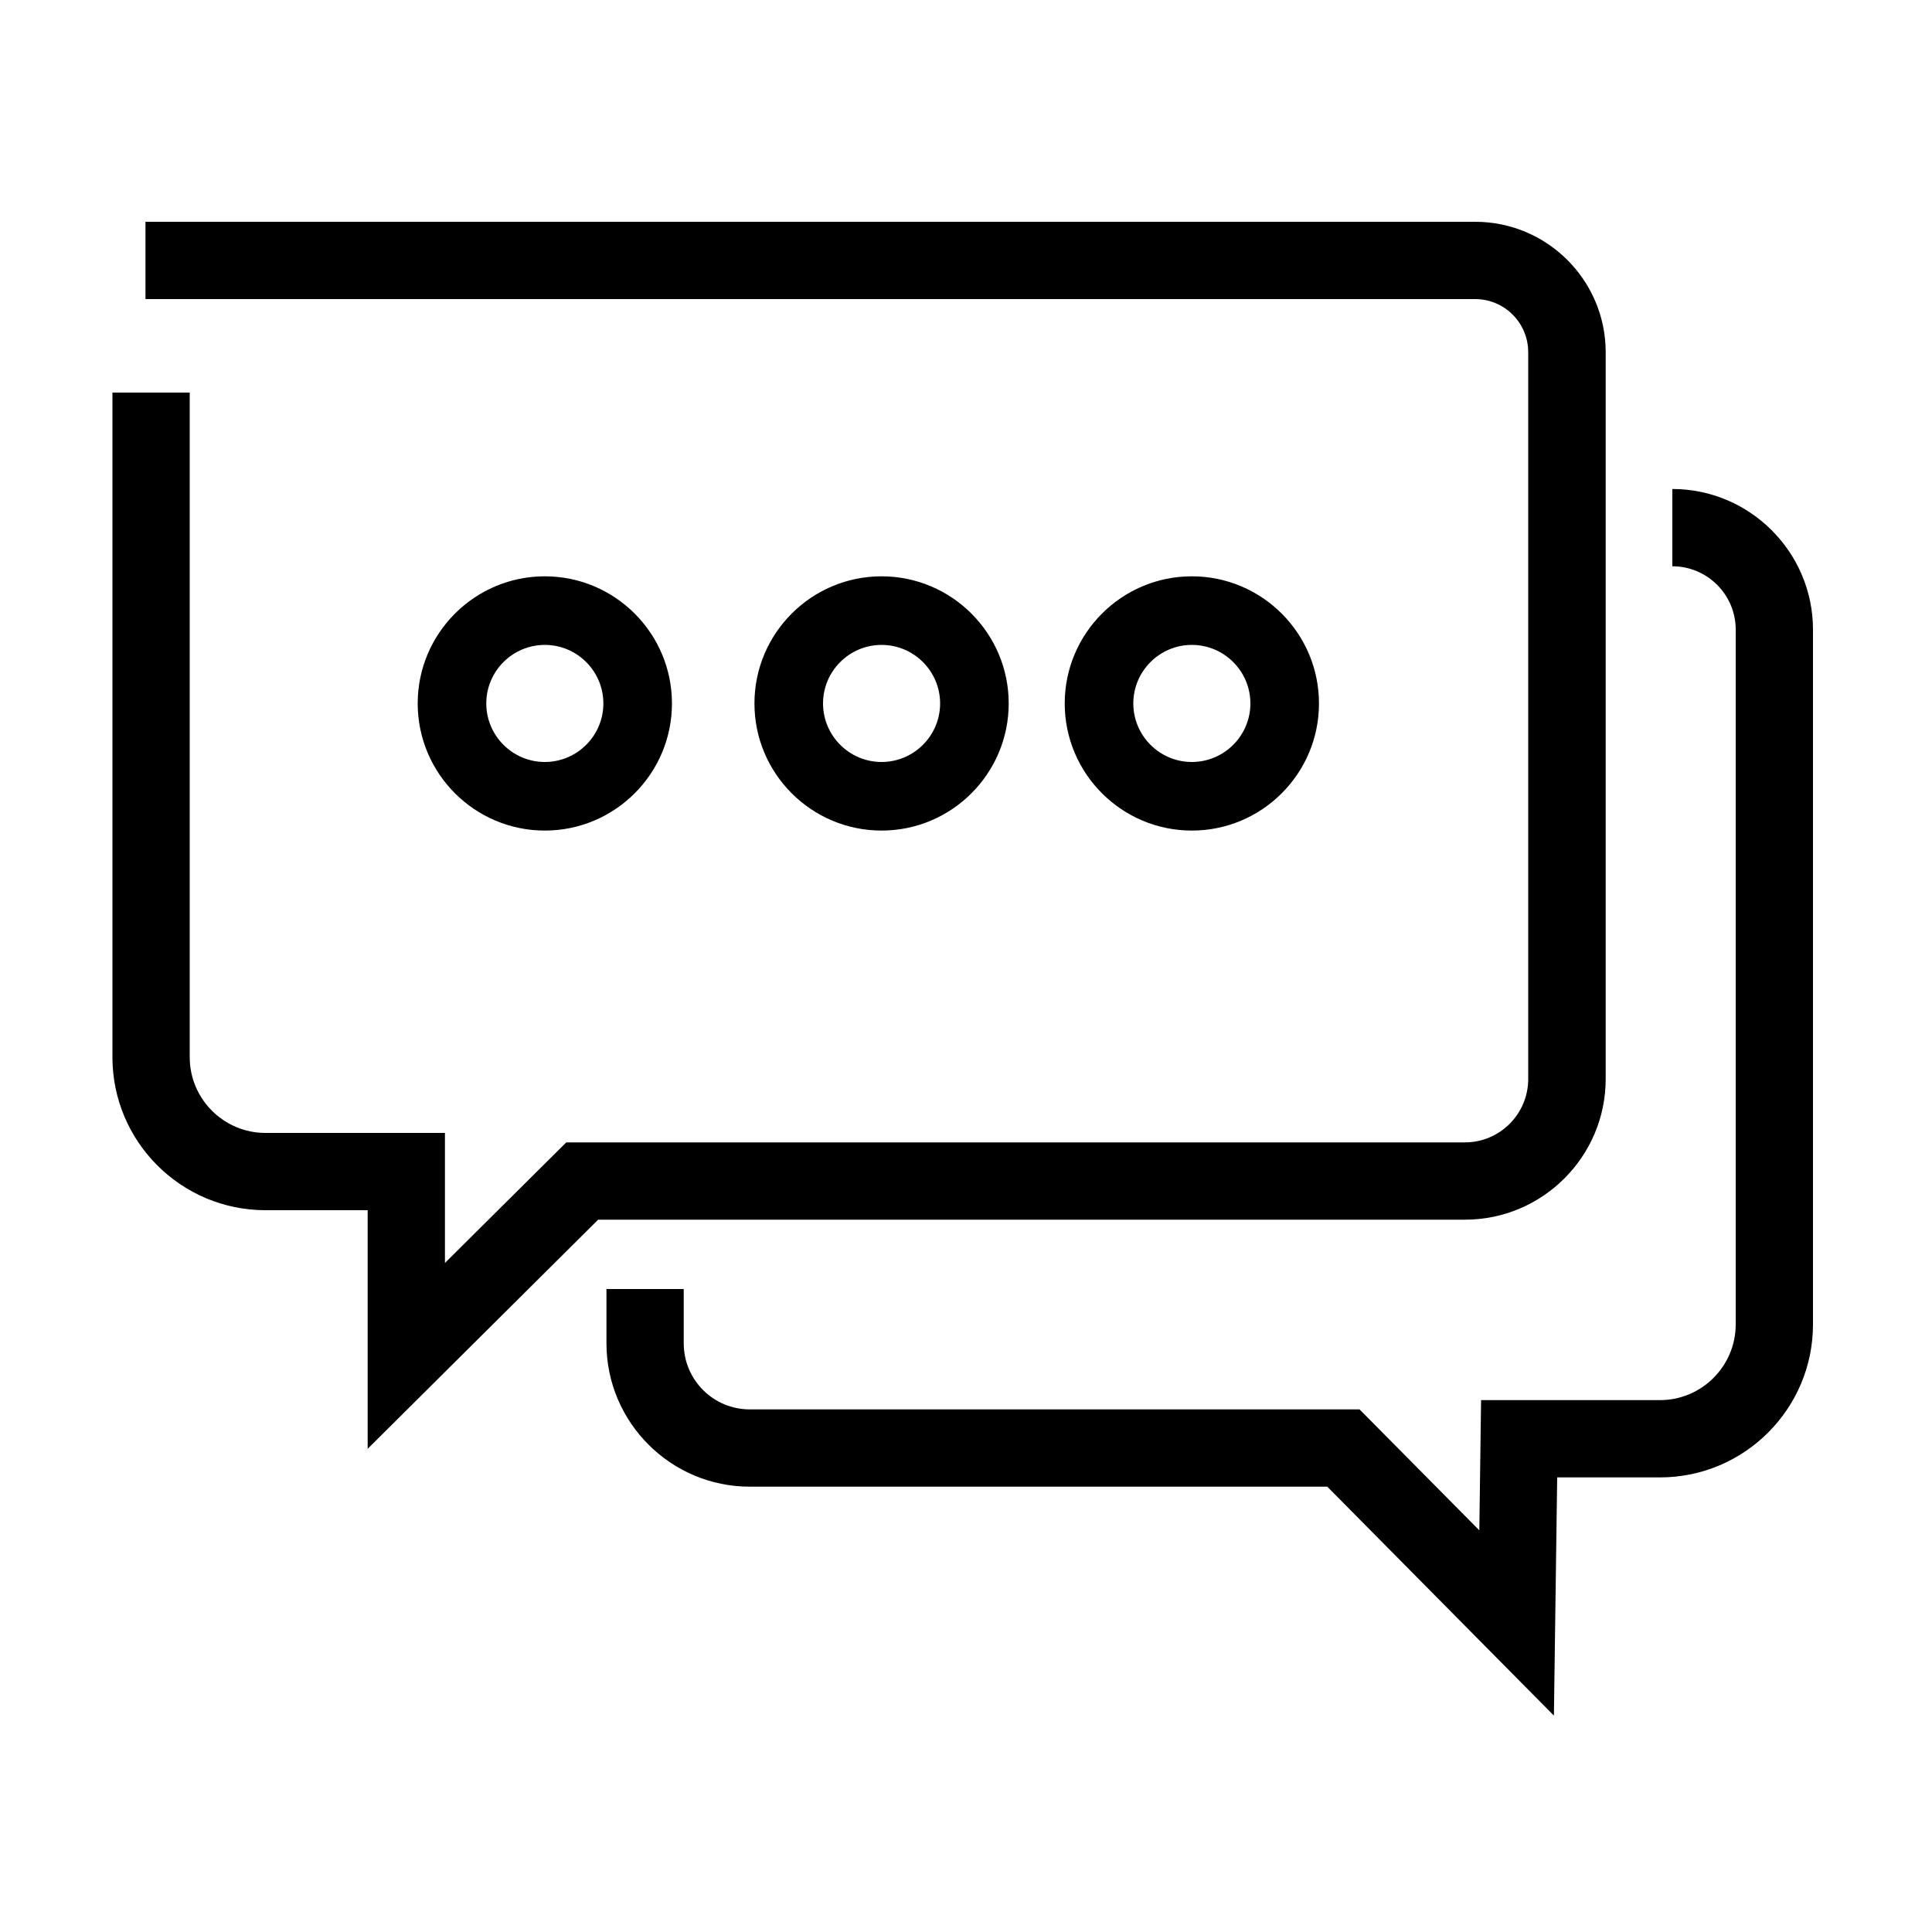 <?xml version="1.0" encoding="UTF-8"?>
<svg id="Layer_3" xmlns="http://www.w3.org/2000/svg" viewBox="0 0 100 100">
  <path d="M75.82,63.13H30.96l-11.93,11.86v-12.35h-5.29c-4.37,0-7.92-3.55-7.92-7.92V20.32h4v34.4c0,2.16,1.76,3.92,3.92,3.92h9.29v6.73l6.28-6.24h46.51c1.81,0,3.28-1.47,3.28-3.28V18.23c0-1.52-1.23-2.75-2.75-2.75H7.53v-4h68.83c3.72,0,6.75,3.03,6.75,6.75v37.62c0,4.01-3.27,7.28-7.28,7.28ZM86.56,25.31v4c1.81,0,3.28,1.47,3.28,3.28v35.96c0,2.16-1.76,3.92-3.92,3.92h-9.26l-.09,6.74-6.2-6.26h-31.56c-1.89,0-3.42-1.53-3.42-3.42v-2.81h-4v2.81c0,4.09,3.33,7.42,7.42,7.42h29.89l11.73,11.85.17-12.33h5.32c4.37,0,7.92-3.55,7.92-7.92v-35.96c0-4.01-3.27-7.28-7.28-7.28ZM28.2,42.99c-3.63,0-6.58-2.95-6.58-6.58s2.95-6.58,6.58-6.58,6.58,2.95,6.58,6.58-2.95,6.58-6.58,6.58ZM28.2,39.44c1.67,0,3.03-1.36,3.03-3.03s-1.36-3.03-3.03-3.03-3.03,1.36-3.03,3.03,1.36,3.03,3.03,3.03ZM45.63,42.99c-3.63,0-6.58-2.95-6.58-6.58s2.95-6.58,6.58-6.58,6.58,2.95,6.58,6.58-2.95,6.58-6.58,6.58ZM45.63,39.44c1.67,0,3.03-1.36,3.03-3.03s-1.36-3.03-3.03-3.03-3.03,1.36-3.03,3.03,1.36,3.03,3.03,3.03ZM61.69,42.99c-3.63,0-6.58-2.95-6.58-6.58s2.95-6.58,6.58-6.58,6.58,2.95,6.58,6.58-2.95,6.58-6.58,6.58ZM61.69,39.44c1.67,0,3.03-1.36,3.03-3.03s-1.36-3.03-3.03-3.03-3.03,1.36-3.03,3.03,1.36,3.03,3.03,3.03Z"/>
</svg>